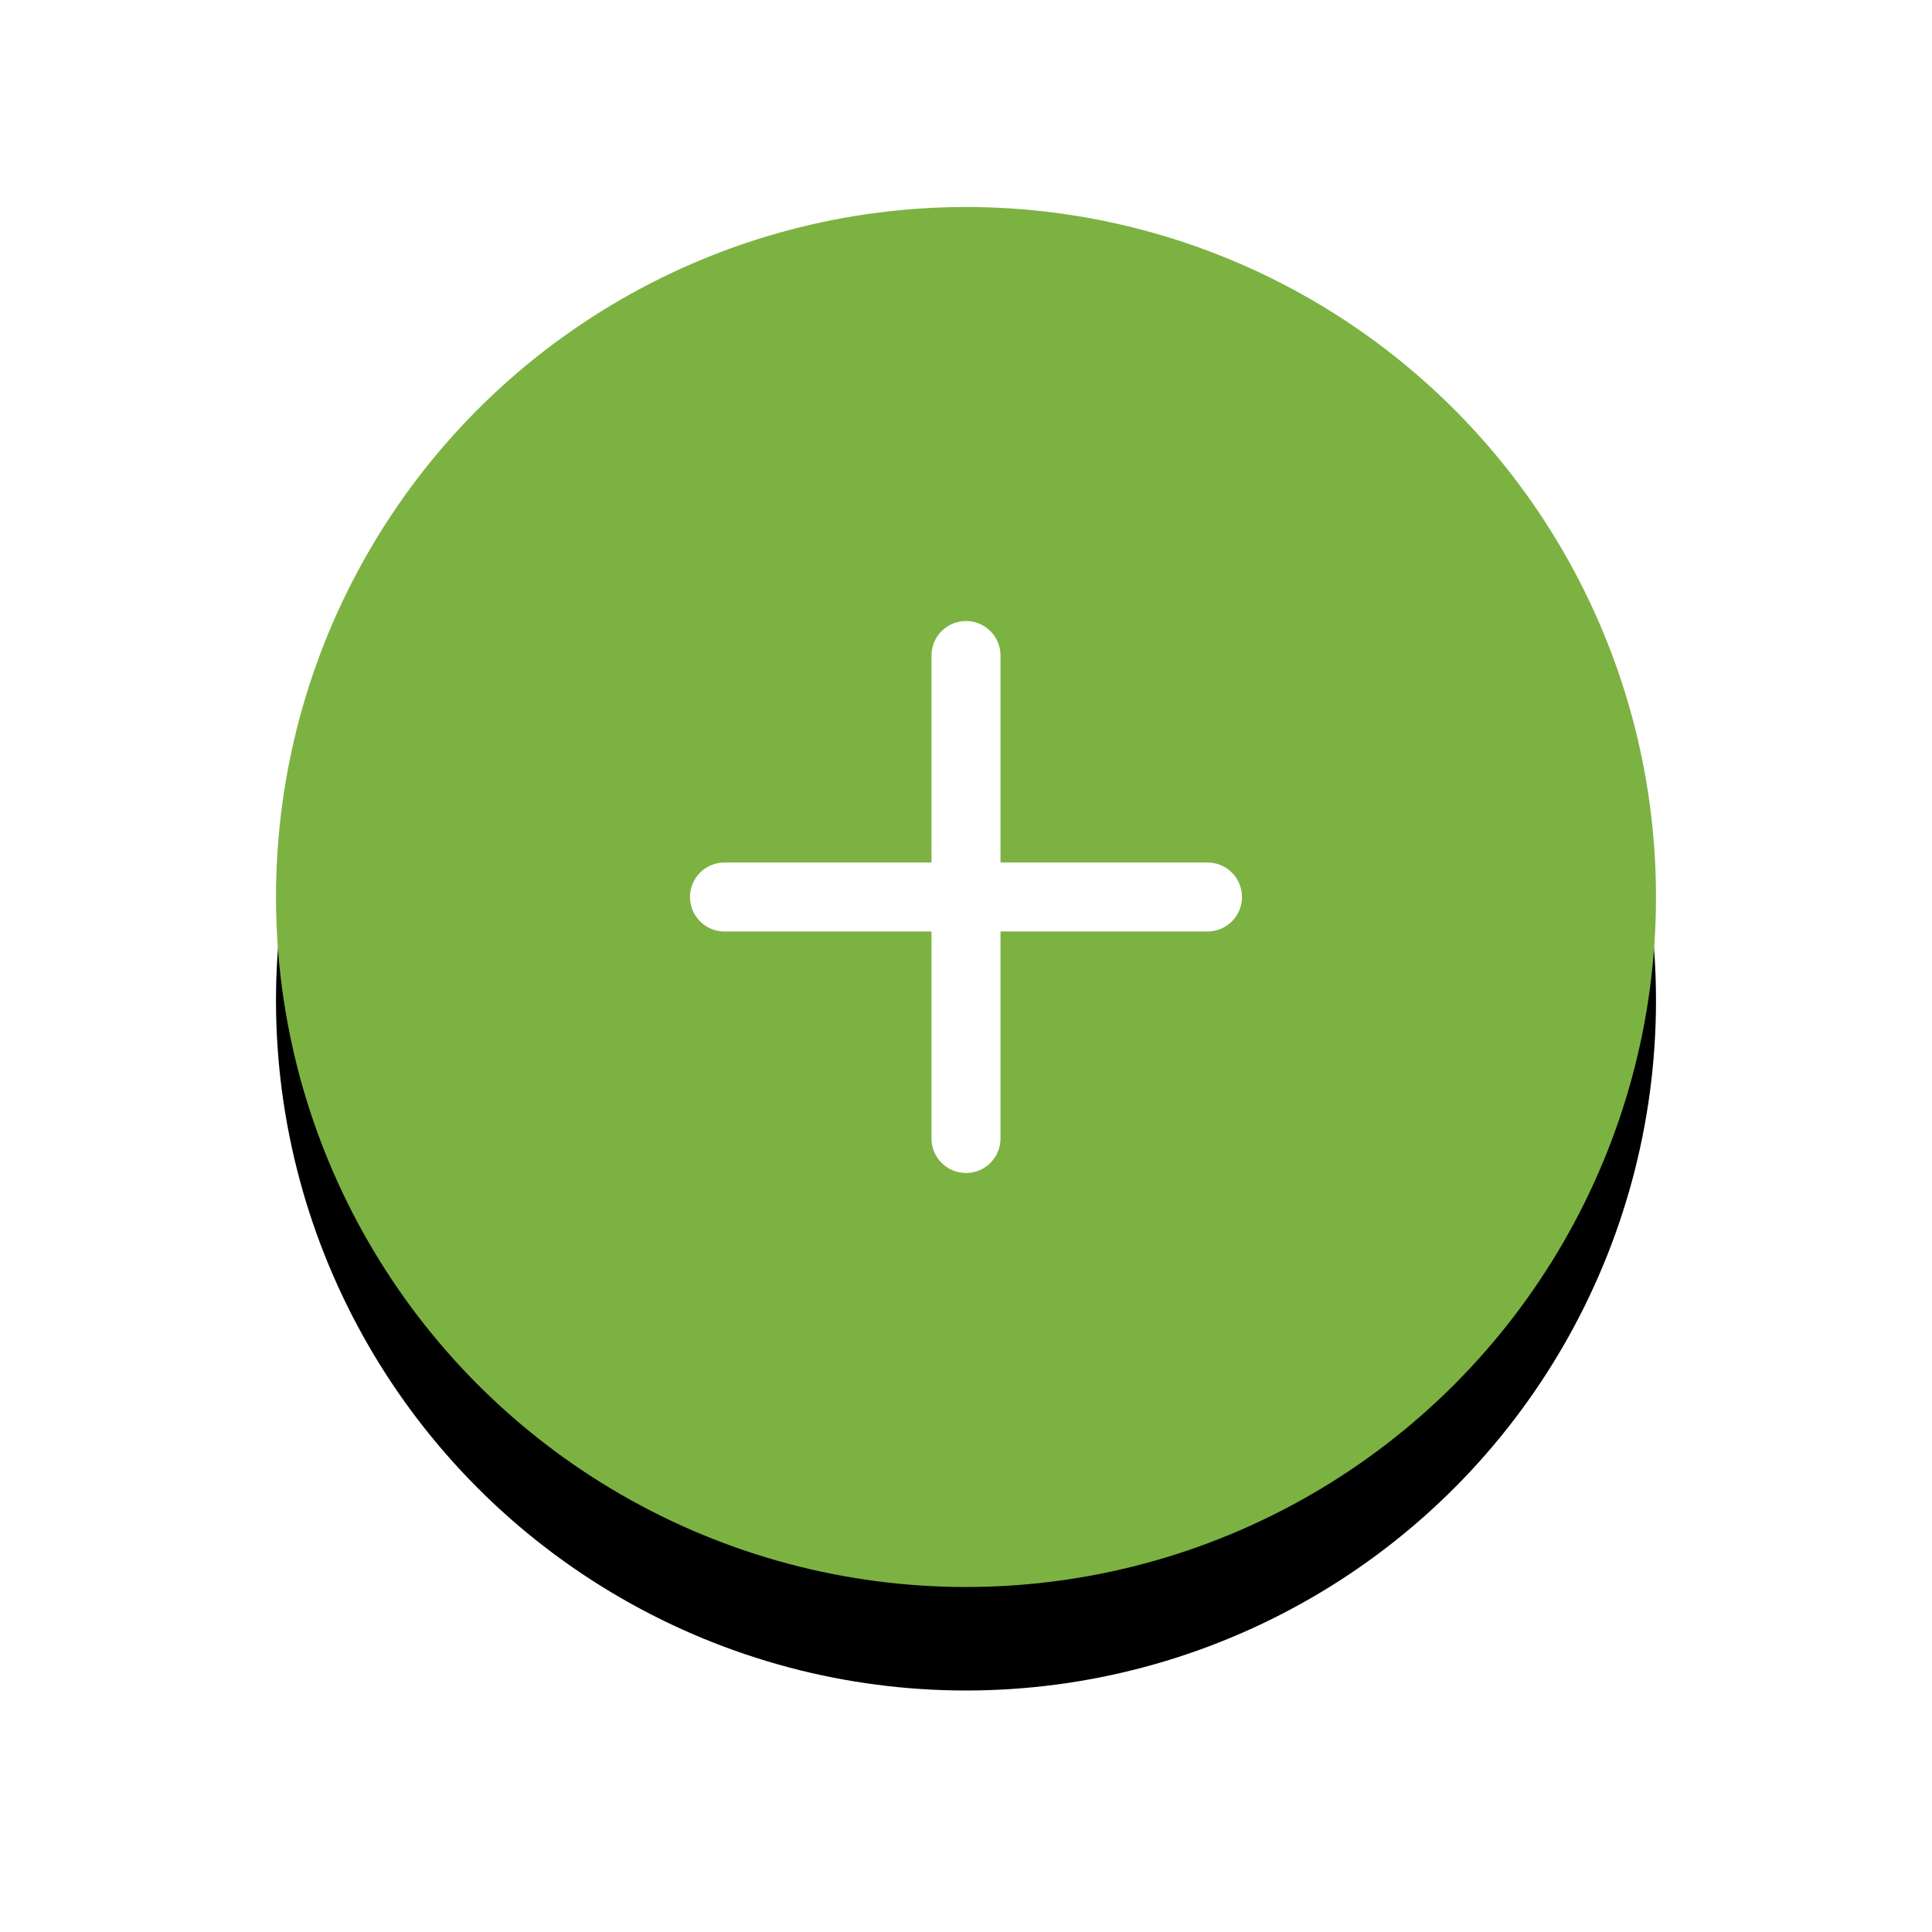 <?xml version="1.0" encoding="UTF-8"?>
<svg width="56px" height="56px" viewBox="0 0 56 56" version="1.1" xmlns="http://www.w3.org/2000/svg" xmlns:xlink="http://www.w3.org/1999/xlink">
    <title>Buttons/Circle/❇️ Ready-made/🟩 Primary</title>
    <defs>
        <circle id="path-1" cx="20" cy="20" r="20"></circle>
        <filter x="-32.5%" y="-27.5%" width="165.0%" height="165.0%" filterUnits="objectBoundingBox" id="filter-2">
            <feOffset dx="0" dy="2" in="SourceAlpha" result="shadowOffsetOuter1"></feOffset>
            <feGaussianBlur stdDeviation="4" in="shadowOffsetOuter1" result="shadowBlurOuter1"></feGaussianBlur>
            <feColorMatrix values="0 0 0 0 0   0 0 0 0 0   0 0 0 0 0  0 0 0 0.32 0" type="matrix" in="shadowBlurOuter1" result="shadowMatrixOuter1"></feColorMatrix>
            <feOffset dx="0" dy="1" in="SourceAlpha" result="shadowOffsetOuter2"></feOffset>
            <feGaussianBlur stdDeviation="2" in="shadowOffsetOuter2" result="shadowBlurOuter2"></feGaussianBlur>
            <feColorMatrix values="0 0 0 0 0   0 0 0 0 0   0 0 0 0 0  0 0 0 0.16 0" type="matrix" in="shadowBlurOuter2" result="shadowMatrixOuter2"></feColorMatrix>
            <feMerge>
                <feMergeNode in="shadowMatrixOuter1"></feMergeNode>
                <feMergeNode in="shadowMatrixOuter2"></feMergeNode>
            </feMerge>
        </filter>
    </defs>
    <g id="🔗-Symbols" stroke="none" stroke-width="1" fill="none" fill-rule="evenodd">
        <g id="Artboard" transform="translate(-102, -78)">
            <g id="Buttons/Circle/❇️-Ready-made/🟩-Primary" transform="translate(110, 84)">
                <g id="Elevation">
                    <use fill="black" fill-opacity="1" filter="url(#filter-2)" xlink:href="#path-1"></use>
                    <use fill="#7CB242" fill-rule="evenodd" xlink:href="#path-1"></use>
                </g>
                <circle id="State" fill-opacity="0" fill="#FFFFFF" cx="20" cy="20" r="20"></circle>
                <g id="Icon" transform="translate(4, 4)">
                    <rect id="Container" x="4" y="4" width="24" height="24"></rect>
                    <path d="M16,8 C16.552,8 17,8.448 17,9 L17,15 L23,15 C23.513,15 23.936,15.386 23.993,15.883 L24,16 C24,16.552 23.552,17 23,17 L17,17 L17,23 C17,23.513 16.614,23.936 16.117,23.993 L16,24 C15.448,24 15,23.552 15,23 L15,17 L9,17 C8.487,17 8.064,16.614 8.007,16.117 L8,16 C8,15.448 8.448,15 9,15 L15,14.999 L15,9 C15,8.487 15.386,8.064 15.883,8.007 Z" id="Shape" fill="#FFFFFF" fill-rule="nonzero"></path>
                </g>
            </g>
        </g>
    </g>
</svg>